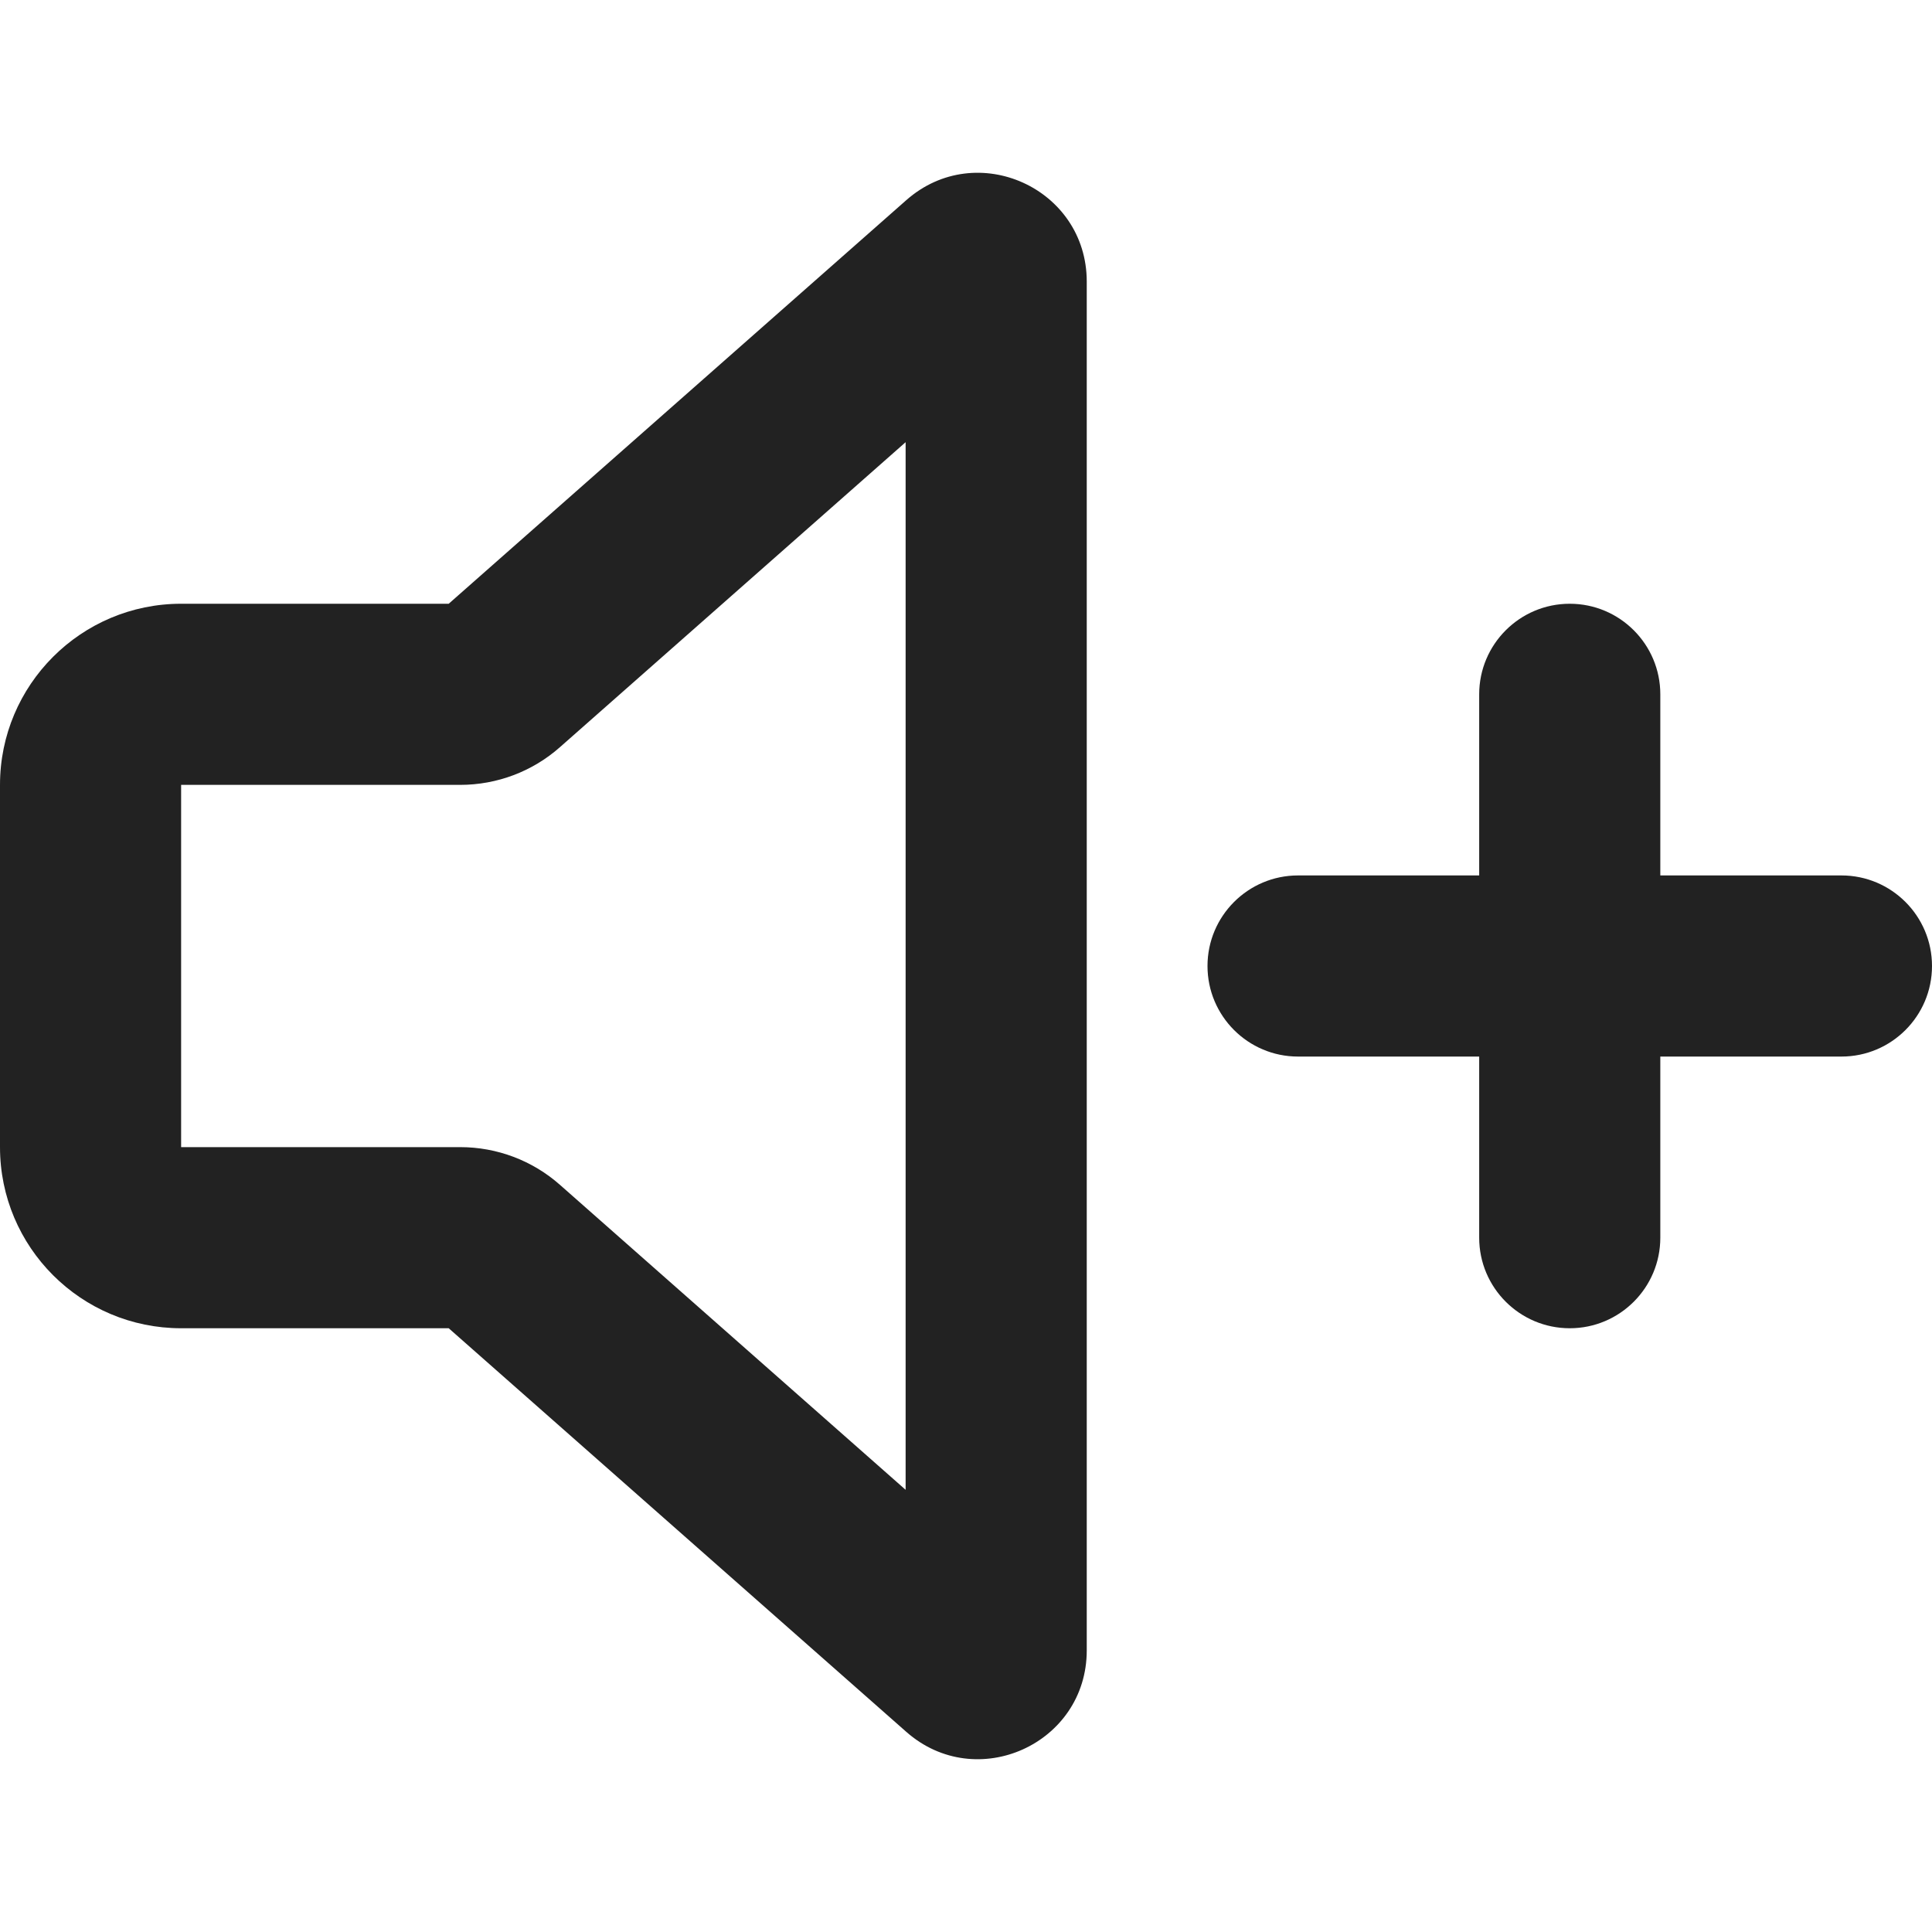 <svg width="16" height="16" viewBox="0 0 16 16" fill="none" xmlns="http://www.w3.org/2000/svg">
<path fill-rule="evenodd" clip-rule="evenodd" d="M7.505 1.658C8.086 1.145 9 1.557 9 2.332V13.668C9 14.443 8.086 14.855 7.505 14.342L3.716 11H1.5C0.672 11 0 10.329 0 9.5V6.5C0 5.672 0.672 5 1.5 5H3.716L7.505 1.658ZM7.5 3.662L4.638 6.187C4.41 6.389 4.116 6.5 3.811 6.5H1.5V9.5H3.811C4.116 9.5 4.41 9.611 4.638 9.813L7.5 12.338V3.662Z" fill="#222222"/>
<path d="M10 8C10 7.586 10.336 7.25 10.75 7.25H12.25V5.75C12.25 5.336 12.586 5 13 5C13.414 5 13.75 5.336 13.75 5.75V7.25H15.25C15.664 7.25 16 7.586 16 8C16 8.414 15.664 8.75 15.25 8.75H13.75V10.25C13.75 10.664 13.414 11 13 11C12.586 11 12.25 10.664 12.25 10.25V8.75H10.75C10.336 8.75 10 8.414 10 8Z" fill="#222222"/>
</svg>
